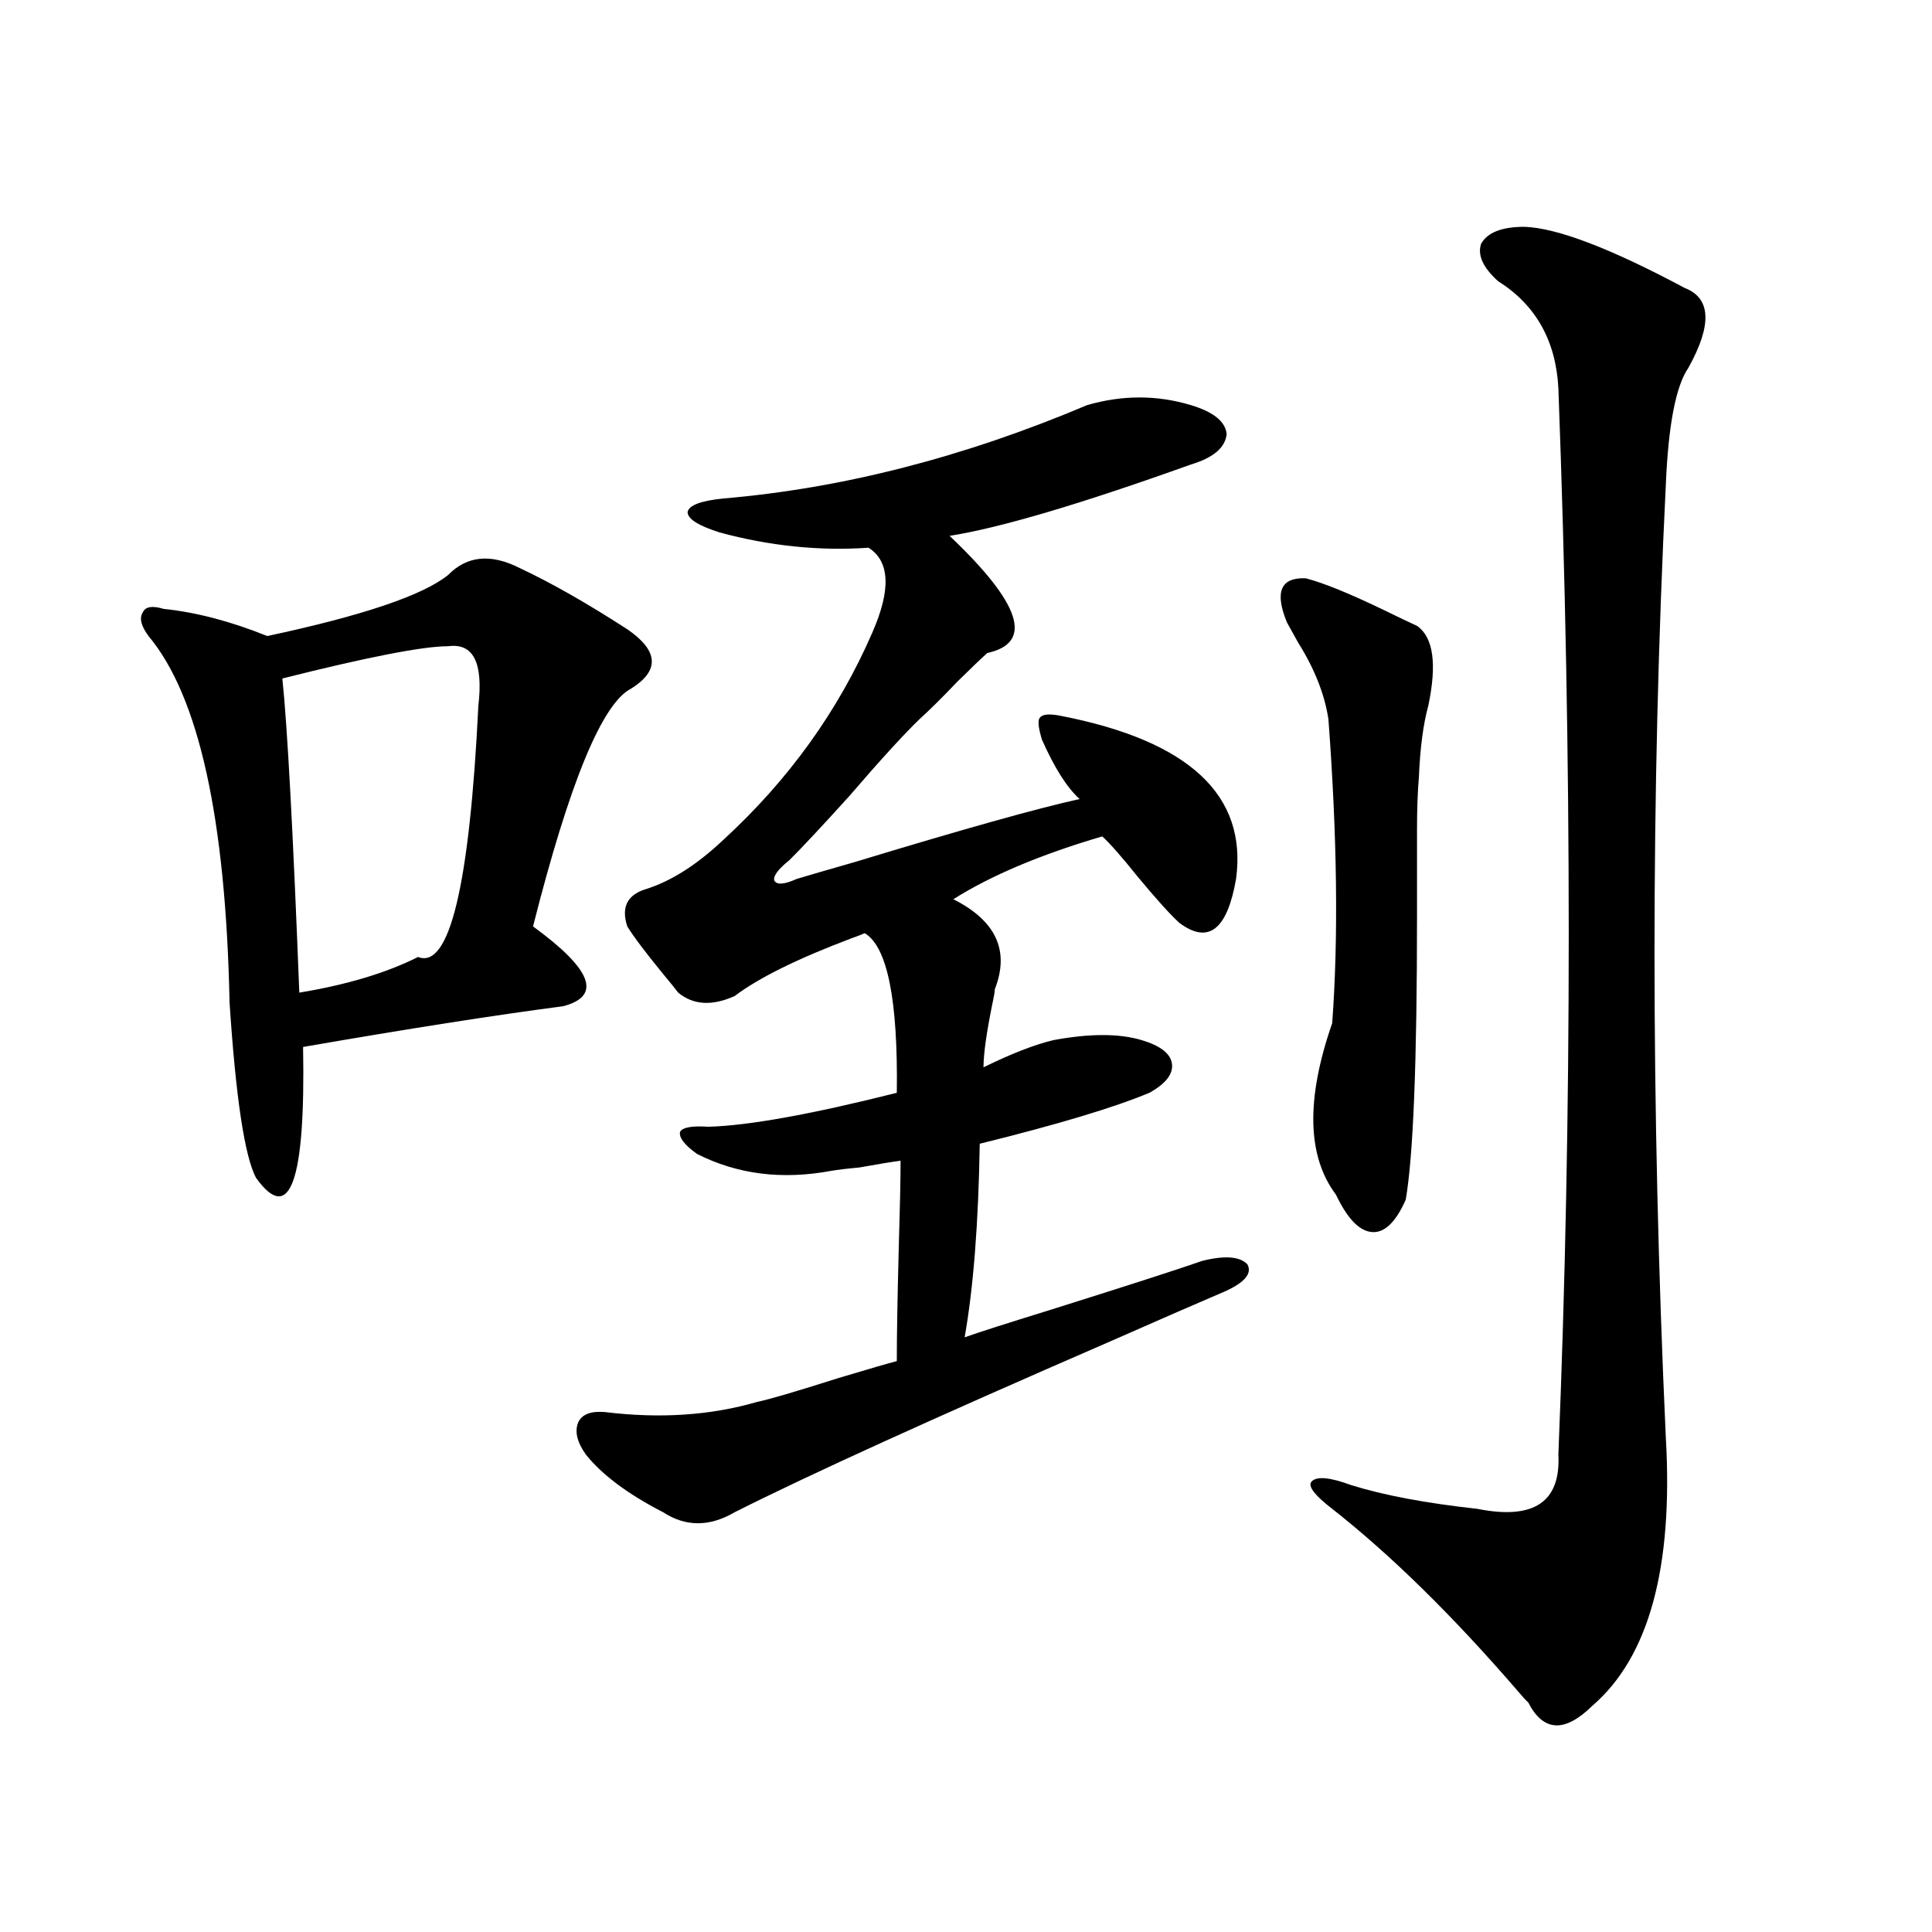 <?xml version="1.0" encoding="utf-8"?>
<!-- Generator: Adobe Illustrator 16.0.0, SVG Export Plug-In . SVG Version: 6.00 Build 0)  -->
<!DOCTYPE svg PUBLIC "-//W3C//DTD SVG 1.1//EN" "http://www.w3.org/Graphics/SVG/1.1/DTD/svg11.dtd">
<svg version="1.1" id="图层_1" xmlns="http://www.w3.org/2000/svg" xmlns:xlink="http://www.w3.org/1999/xlink" x="0px" y="0px"
	 width="1000px" height="1000px" viewBox="0 0 1000 1000" enable-background="new 0 0 1000 1000" xml:space="preserve">
<path d="M231.994,297.57c9.756-9.956,22.104-11.124,37.072-3.516c16.25,7.622,34.786,18.169,55.608,31.641
	c16.25,11.138,16.905,21.396,1.951,30.762c-14.969,7.622-31.874,48.642-50.73,123.047c30.563,22.274,35.762,36.035,15.609,41.309
	c-35.776,4.696-80.653,11.728-134.631,21.094c1.296,69.735-6.829,92.285-24.39,67.676c-5.854-11.124-10.411-41.309-13.658-90.527
	c-1.951-95.499-15.944-158.78-41.95-189.844c-3.902-5.273-4.878-9.366-2.927-12.305c1.296-2.925,4.878-3.516,10.731-1.758
	c16.905,1.758,34.786,6.454,53.657,14.063C187.758,318.664,218.977,308.117,231.994,297.57z M231.994,334.484
	c-13.018,0-41.63,5.575-85.852,16.699c2.592,24.609,5.519,78.813,8.78,162.598c24.71-4.093,45.197-10.245,61.462-18.457
	c16.25,6.454,26.661-36.914,31.219-130.078C250.195,342.985,244.997,332.727,231.994,334.484z M562.718,209.68
	c18.201-5.273,36.097-5.273,53.657,0c11.707,3.516,17.881,8.501,18.536,14.941c-0.655,7.031-6.829,12.305-18.536,15.82
	c-57.239,20.517-98.869,32.821-124.875,36.914c37.072,35.156,43.566,55.371,19.512,60.645c-3.262,2.938-8.46,7.91-15.609,14.941
	c-7.805,8.212-14.313,14.653-19.512,19.336c-8.46,8.212-20.487,21.396-36.097,39.551c-14.313,15.82-24.725,26.958-31.219,33.398
	c-5.854,4.696-8.46,8.212-7.805,10.547c1.296,2.349,5.198,2.06,11.707-0.879c5.854-1.758,15.93-4.683,30.243-8.789
	c55.929-16.987,94.632-27.823,116.095-32.52c-6.509-5.851-13.018-16.108-19.512-30.762c-1.951-6.44-2.286-10.245-0.976-11.426
	c1.296-1.758,4.878-2.046,10.731-0.879c66.34,12.896,96.583,41.021,90.729,84.375c-4.558,26.367-14.313,33.989-29.268,22.852
	c-4.558-4.093-11.707-12.003-21.463-23.73c-8.46-10.547-14.634-17.578-18.536-21.094c-31.874,9.38-57.56,20.215-77.071,32.52
	c22.104,11.138,29.268,26.669,21.463,46.582c0,1.181-0.335,3.228-0.976,6.152c-3.262,15.82-4.878,27.246-4.878,34.277
	c14.299-7.031,26.341-11.714,36.097-14.063c18.856-3.516,34.146-3.516,45.853,0c9.756,2.938,14.954,7.031,15.609,12.305
	c0.641,5.273-3.262,10.259-11.707,14.941c-18.216,7.622-47.483,16.411-87.803,26.367c-0.655,41.021-3.262,74.419-7.805,100.195
	c6.494-2.335,21.128-7.031,43.901-14.063c40.975-12.882,67.315-21.382,79.022-25.488c11.707-2.925,19.512-2.335,23.414,1.758
	c2.592,4.696-1.311,9.38-11.707,14.063c-12.362,5.273-32.529,14.063-60.486,26.367c-90.409,39.263-154.798,68.555-193.166,87.891
	c-13.018,7.622-25.365,7.622-37.072,0c-18.216-9.366-31.554-19.336-39.999-29.883c-4.558-6.44-5.854-12.003-3.902-16.699
	c1.951-4.093,6.494-5.851,13.658-5.273c28.612,3.516,54.953,1.758,79.022-5.273c5.854-1.167,19.832-5.273,41.95-12.305
	c15.609-4.683,25.686-7.608,30.243-8.789c0-12.882,0.32-31.929,0.976-57.129c0.641-21.671,0.976-37.202,0.976-46.582
	c-4.558,0.591-11.707,1.758-21.463,3.516c-6.509,0.591-11.387,1.181-14.634,1.758c-25.365,4.696-48.459,1.758-69.267-8.789
	c-6.509-4.683-9.436-8.487-8.78-11.426c1.296-2.335,6.174-3.214,14.634-2.637c20.808-0.577,53.322-6.44,97.559-17.578
	c0.641-48.038-4.878-75.586-16.585-82.617c-1.311,0.591-3.582,1.47-6.829,2.637c-27.972,10.547-48.139,20.517-60.486,29.883
	c-11.707,5.273-21.463,4.696-29.268-1.758c-1.311-1.758-3.902-4.972-7.805-9.668c-9.115-11.124-15.289-19.336-18.536-24.609
	c-3.262-9.956,0-16.397,9.756-19.336c13.003-4.093,26.341-12.593,39.999-25.488c33.811-31.05,59.511-66.797,77.071-107.227
	c9.756-22.261,9.101-36.914-1.951-43.945c-25.365,1.758-51.065-0.879-77.071-7.91c-11.066-3.516-16.585-7.031-16.585-10.547
	c0.641-3.516,6.829-5.851,18.536-7.031C436.212,252.746,498.97,236.638,562.718,209.68z M675.886,299.328
	c9.101,2.349,22.759,7.91,40.975,16.699c7.149,3.516,12.683,6.152,16.585,7.91c8.445,5.864,10.396,19.638,5.854,41.309
	c-2.606,9.38-4.237,21.685-4.878,36.914c-0.655,7.622-0.976,16.699-0.976,27.246c0,8.789,0,23.73,0,44.824
	c0,75.586-1.951,124.517-5.854,146.777c-5.213,11.728-11.066,17.29-17.561,16.699c-6.509-0.577-12.683-7.031-18.536-19.336
	c-14.969-19.913-15.609-49.507-1.951-88.77c3.247-43.945,2.592-96.378-1.951-157.324c-1.951-12.882-7.164-26.065-15.609-39.551
	c-2.606-4.683-4.558-8.198-5.854-10.547C659.621,306.359,662.868,298.751,675.886,299.328z M789.054,117.395
	c16.905,0.591,44.542,11.138,82.925,31.641c13.658,5.273,14.299,19.048,1.951,41.309c-6.509,9.38-10.411,29.595-11.707,60.645
	c-7.805,158.203-7.805,322.559,0,493.066c3.902,67.388-8.78,113.667-38.048,138.867c-14.313,14.063-25.365,13.472-33.17-1.758
	c-1.311-1.181-2.927-2.938-4.878-5.273c-33.825-39.263-66.02-70.89-96.583-94.922c-9.115-7.031-12.683-11.714-10.731-14.063
	c2.592-2.925,9.421-2.335,20.487,1.758c16.905,5.273,38.688,9.38,65.364,12.305c29.268,5.864,43.246-3.516,41.95-28.125
	c7.149-175.19,7.149-359.171,0-551.953c-1.311-24.609-11.707-43.066-31.219-55.371c-7.805-7.031-10.731-13.472-8.78-19.336
	C769.862,120.333,777.347,117.395,789.054,117.395z"/>
</svg>
